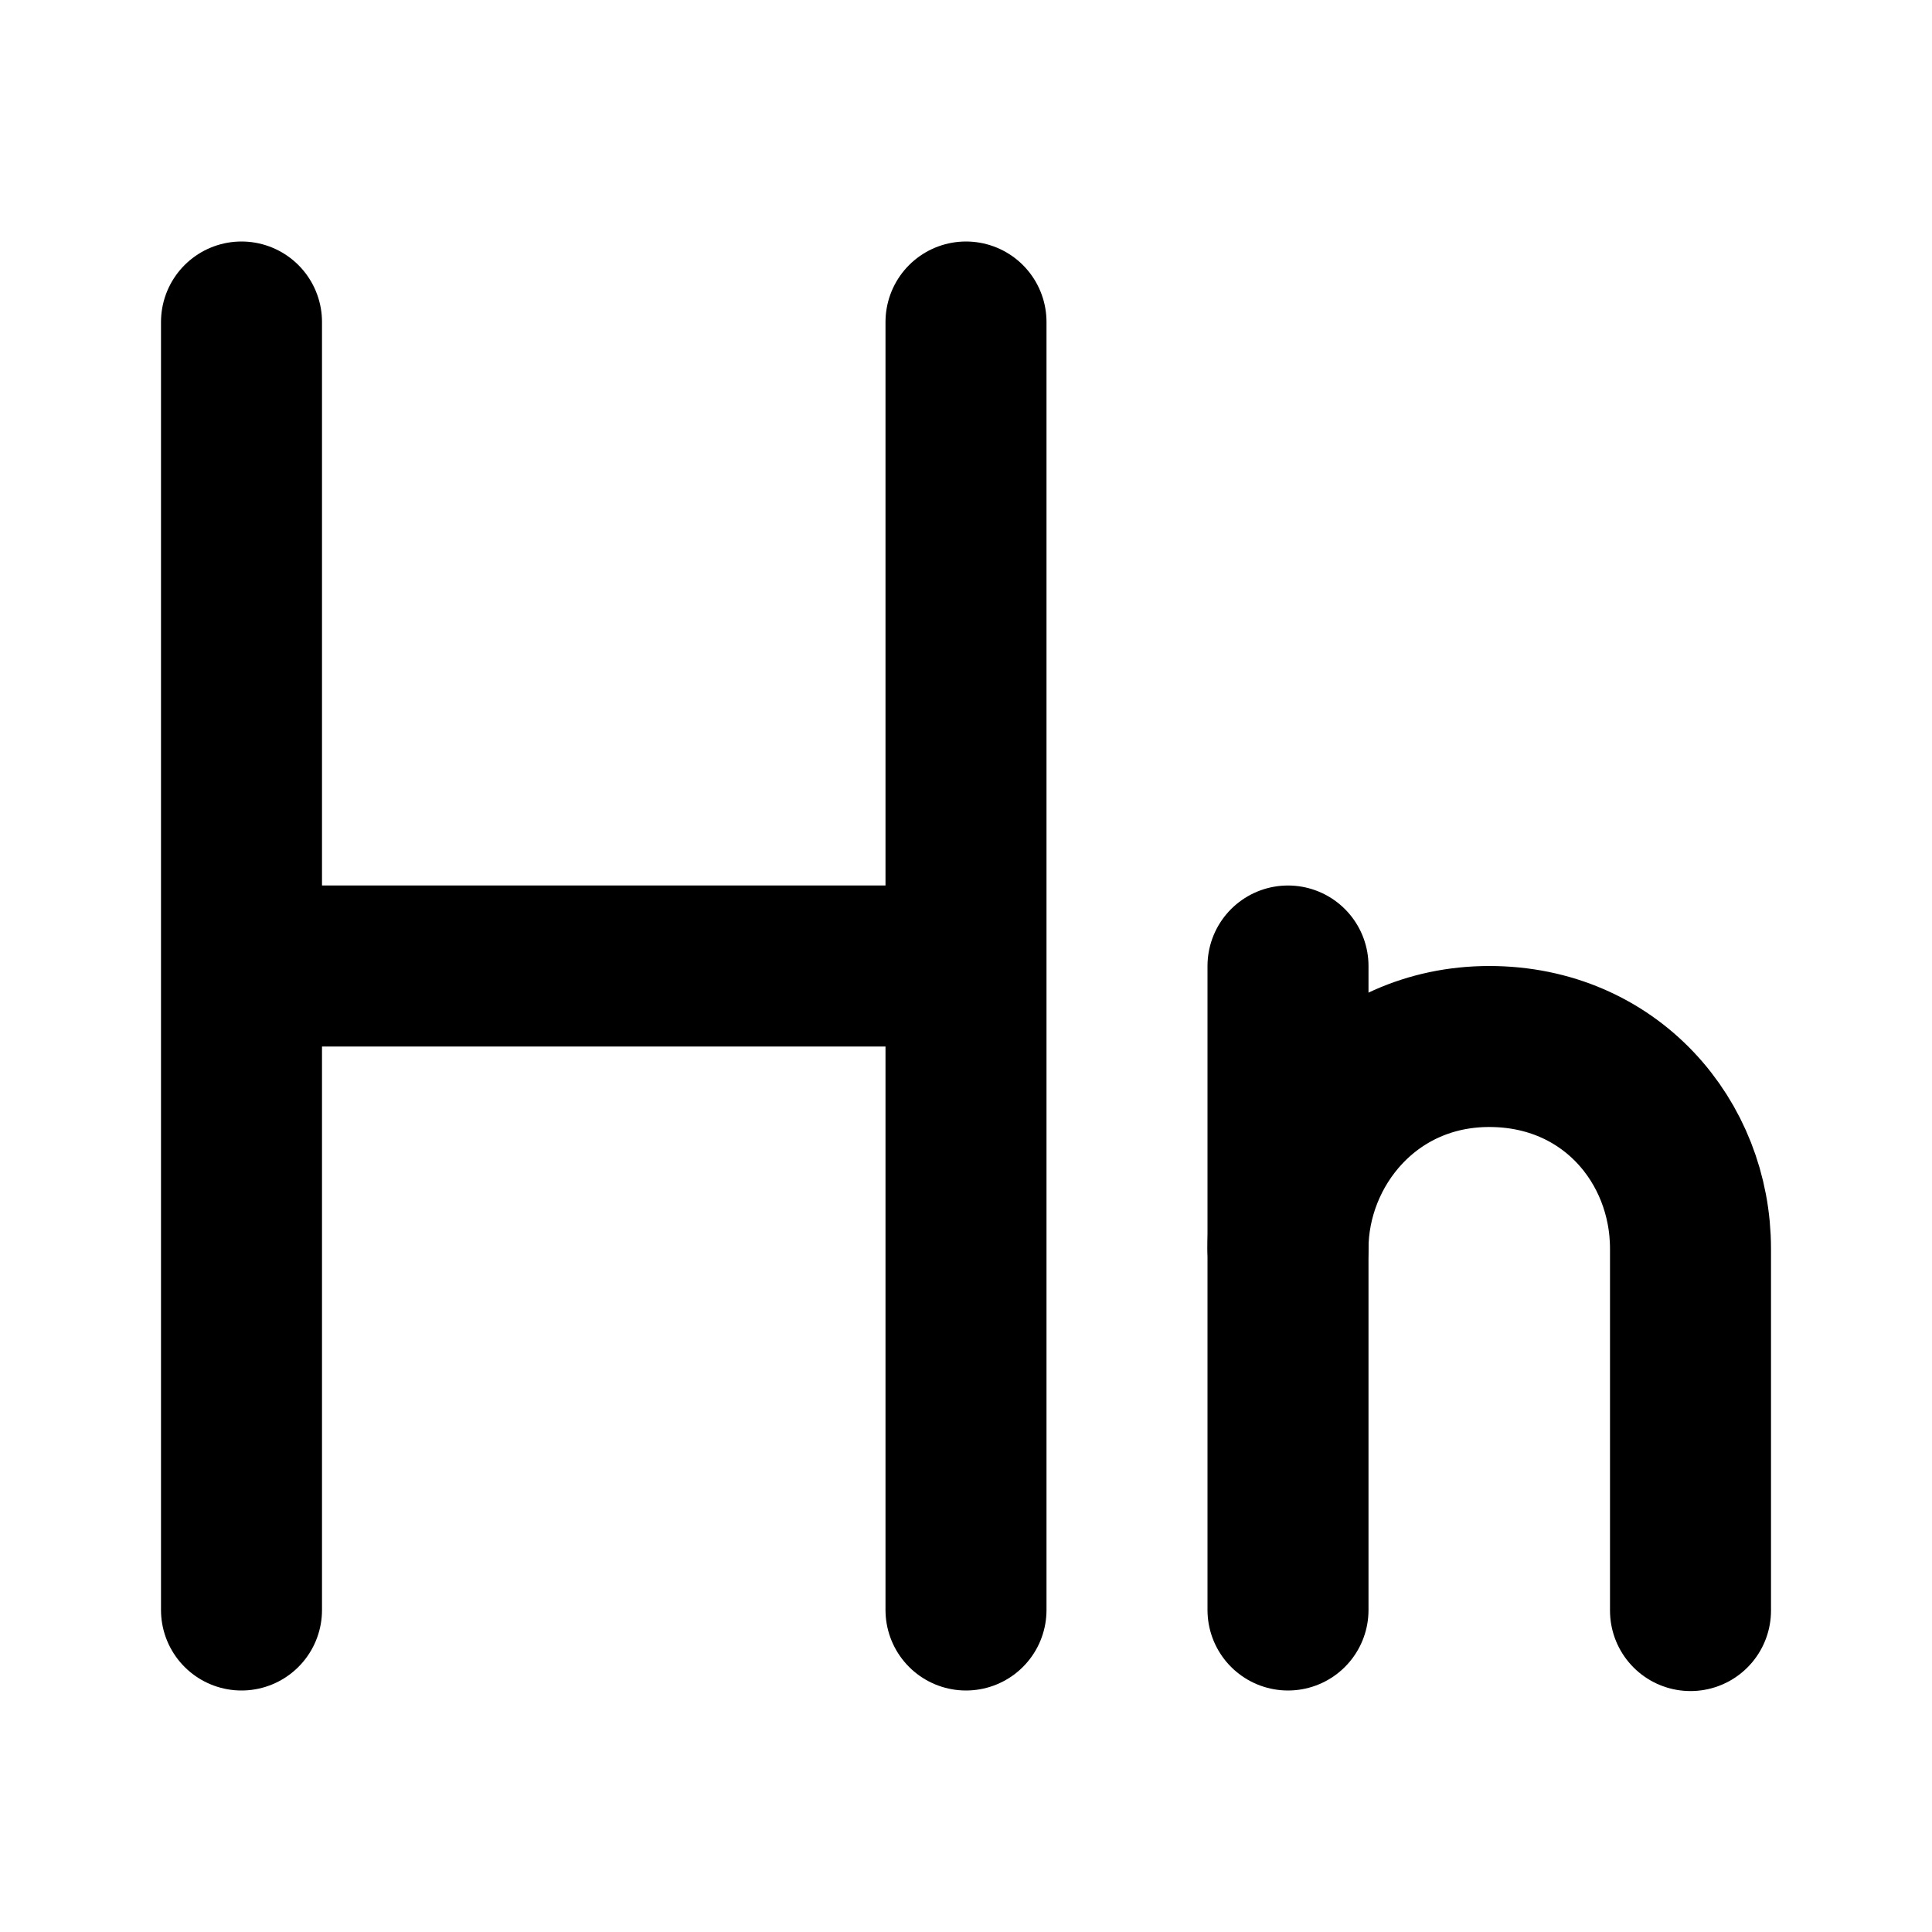 <?xml version="1.0" encoding="utf-8"?>
<svg width="800px" height="800px" viewBox="0 0 48 48" fill="none" xmlns="http://www.w3.org/2000/svg">
<path d="M6 8V40" stroke="#000000" stroke-width="4" stroke-linecap="round" stroke-linejoin="round"/>
<path d="M24 8V40" stroke="#000000" stroke-width="4" stroke-linecap="round" stroke-linejoin="round"/>
<path d="M7 24H23" stroke="#000000" stroke-width="4" stroke-linecap="round" stroke-linejoin="round"/>
<path d="M32 24V40" stroke="#000000" stroke-width="4" stroke-linecap="round"/>
<path d="M32 31.024C32 28.46 34 26 37 26C40 26 42 28.358 42 31.024C42 32.801 42 36.464 42 40.014" stroke="#000000" stroke-width="4" stroke-linecap="round"/>
</svg>